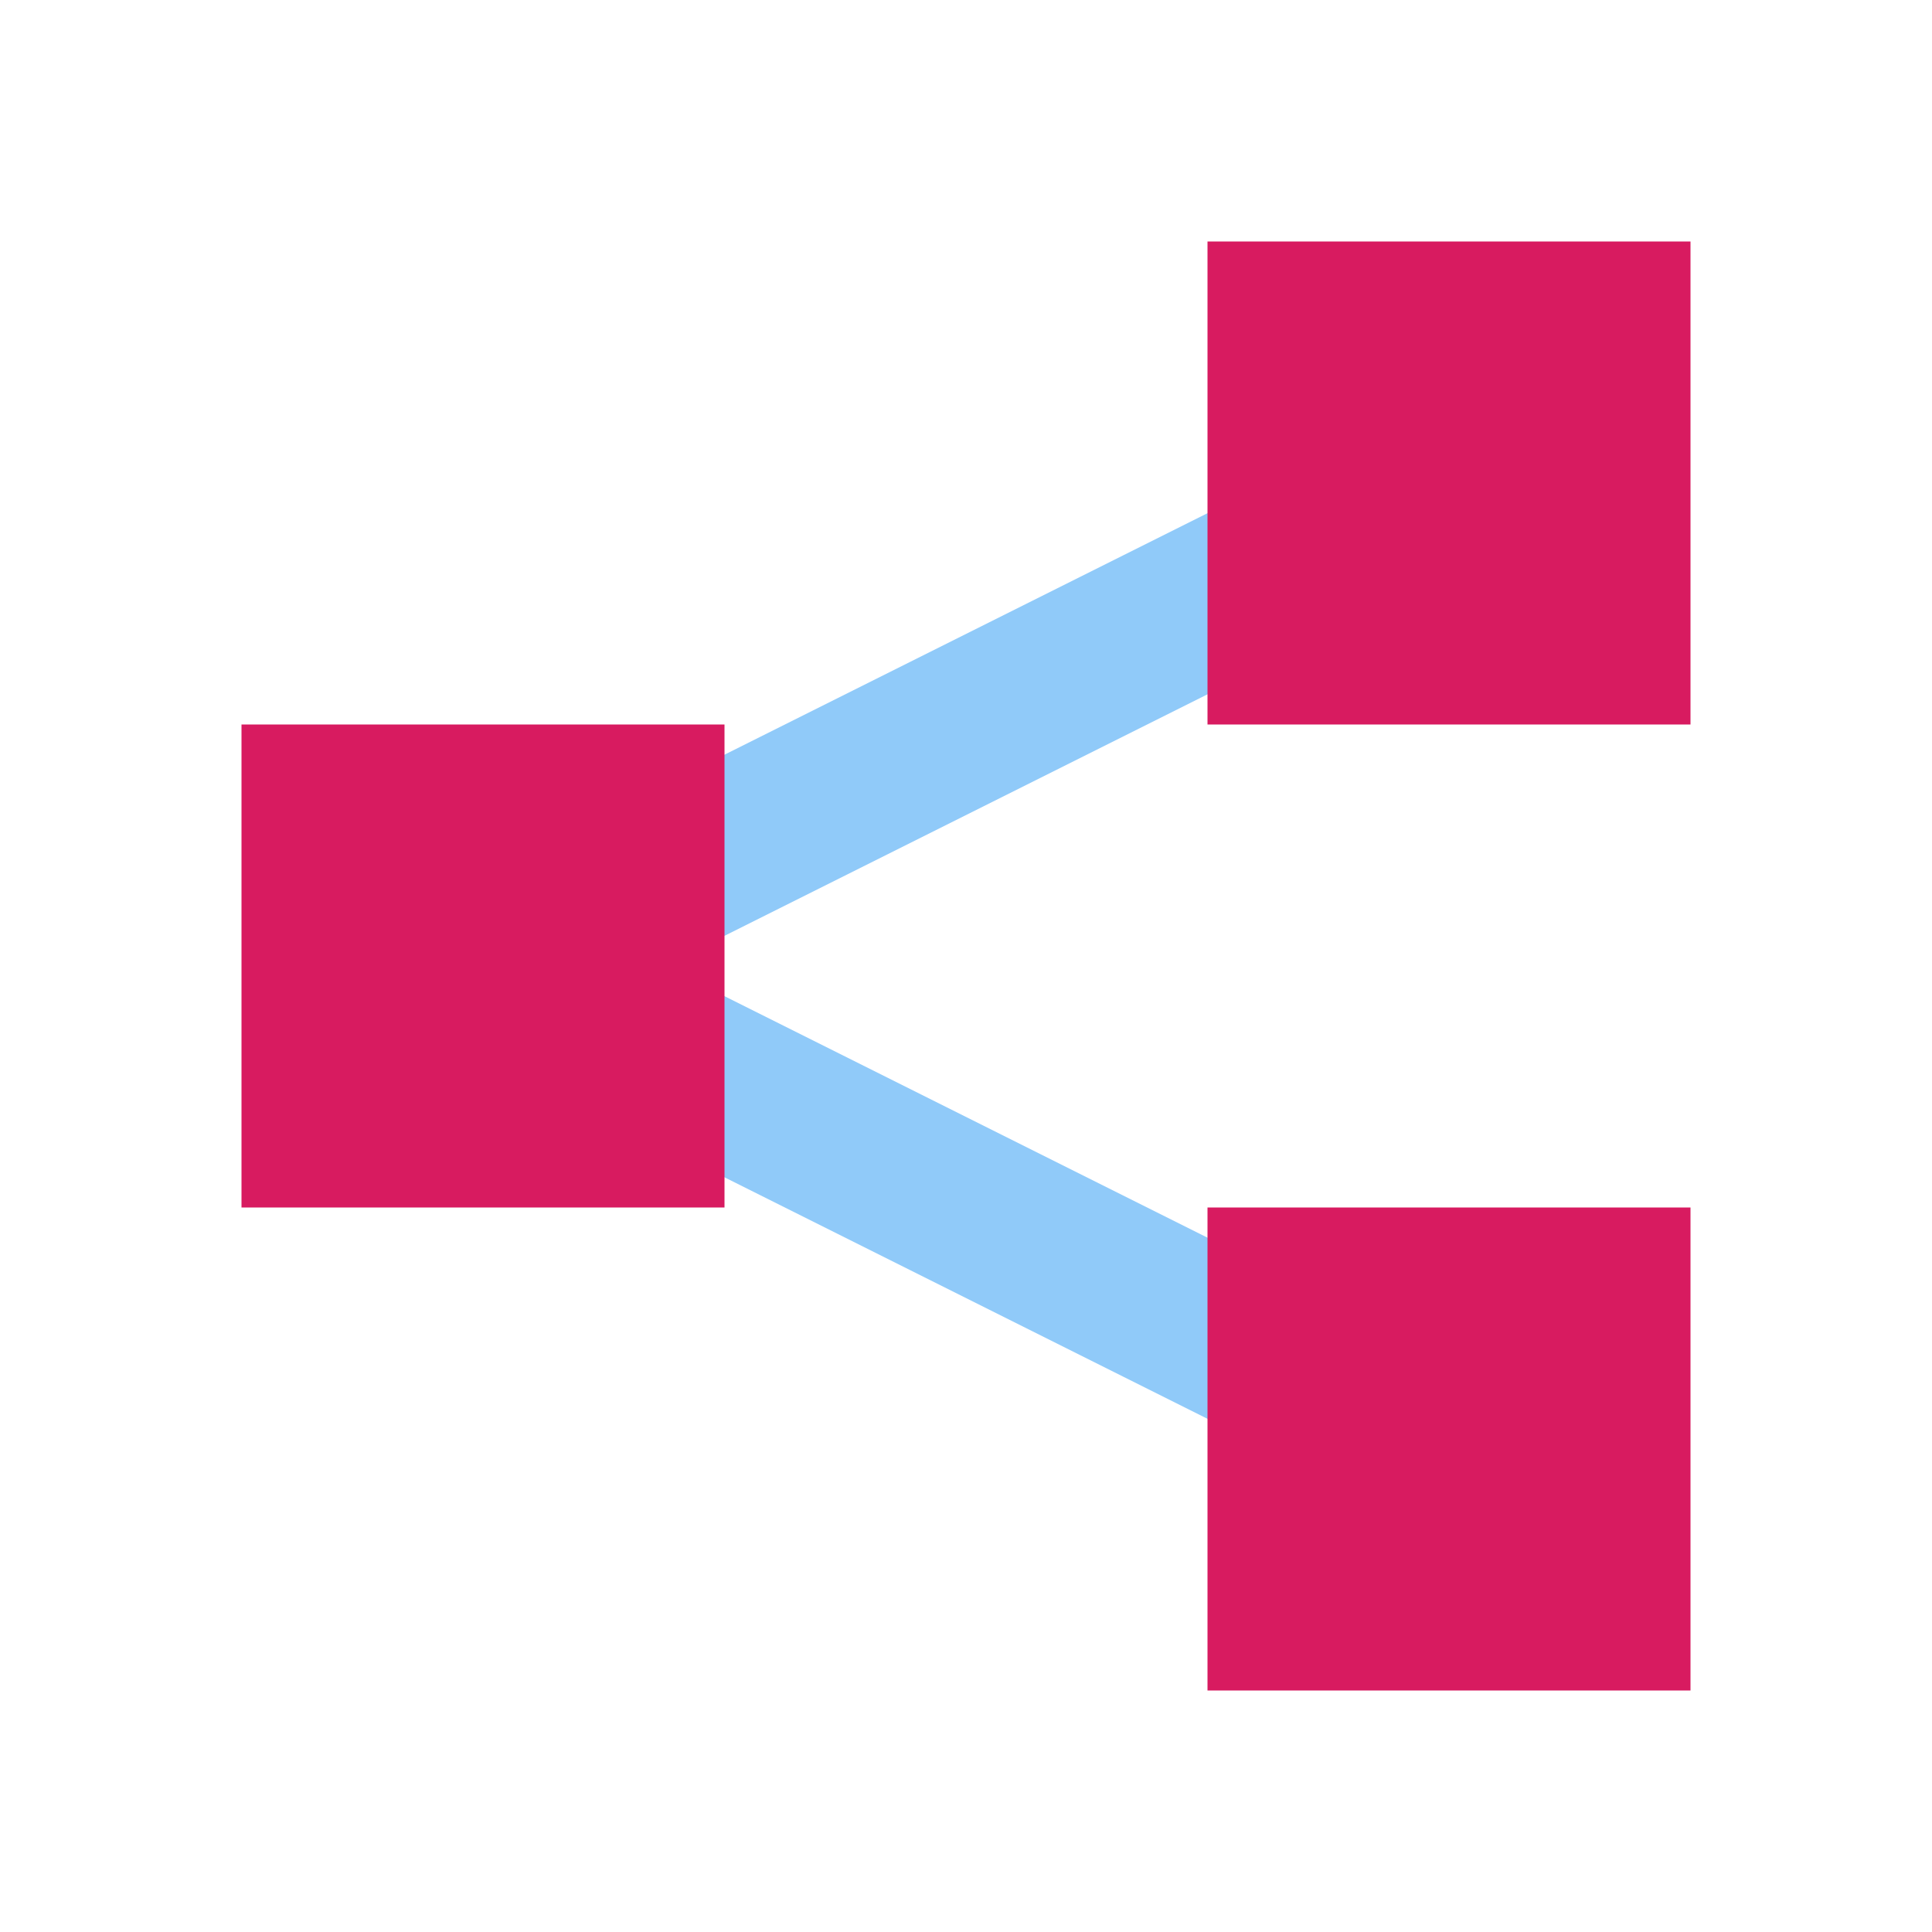<?xml version="1.0" encoding="utf-8"?>
<!-- Generator: Adobe Illustrator 19.2.1, SVG Export Plug-In . SVG Version: 6.00 Build 0)  -->
<svg version="1.1" id="Ebene_1" xmlns="http://www.w3.org/2000/svg" xmlns:xlink="http://www.w3.org/1999/xlink" x="0px" y="0px"
	 viewBox="0 0 48 48" style="enable-background:new 0 0 48 48;" xml:space="preserve">
<style type="text/css">
	.st0{fill:#90CAF9;}
	.st1{fill:#D81B60;}
</style>
<polygon class="st0" points="36.9,13.8 35.1,10.2 7.5,24 35.1,37.8 36.9,34.2 16.5,24 "/>
<rect x="6" y="18" class="st1" width="12" height="12"/>
<g>
	<rect x="30" y="6" class="st1" width="12" height="12"/>
	<rect x="30" y="30" class="st1" width="12" height="12"/>
</g>
</svg>
